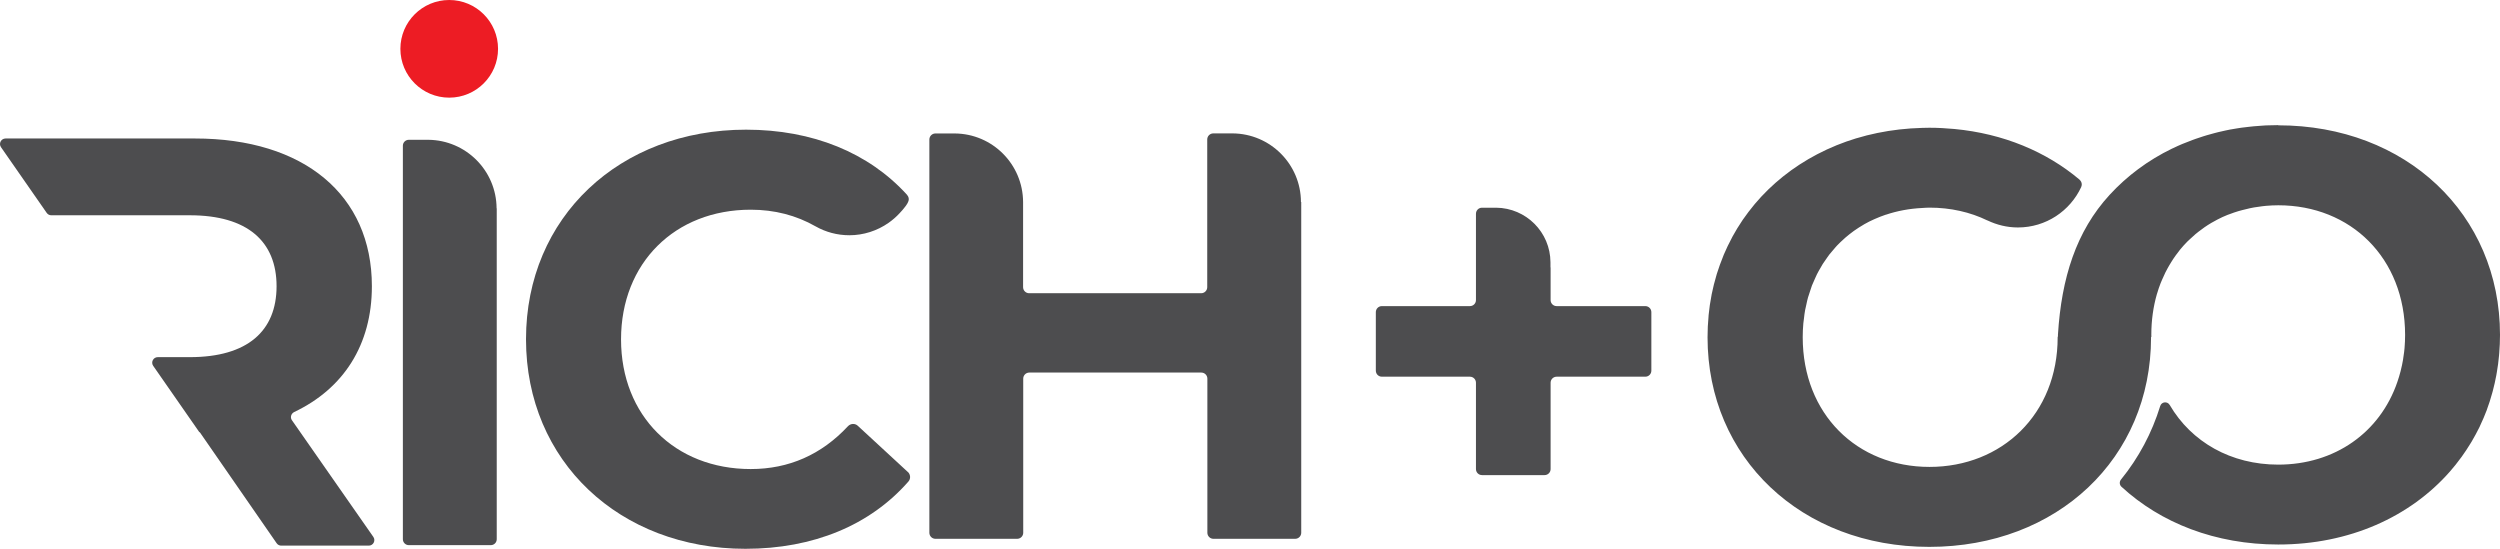 <?xml version="1.0" encoding="UTF-8"?>
<svg id="Layer_2" data-name="Layer 2" xmlns="http://www.w3.org/2000/svg" viewBox="0 0 363.02 79.72">
  <defs>
    <style>
      .cls-1 {
        fill: #ed1c24;
      }

      .cls-2 {
        fill: #4d4d4f;
      }
    </style>
  </defs>
  <g id="Layer_1-2" data-name="Layer 1">
    <path class="cls-2" d="M6.78,30.91c.15,.22,.4,.35,.66,.35H27.57c8.36,0,12.59,3.8,12.59,10.3s-4.22,10.3-12.59,10.3h-4.66c-.65,0-1.04,.73-.66,1.27l6.7,9.63h.06l11.16,16.12c.15,.22,.4,.35,.66,.35h12.72c.65,0,1.04-.73,.66-1.27l-11.82-16.94c-.29-.41-.12-.97,.33-1.19,7.15-3.4,11.28-9.74,11.28-18.27,0-13.26-9.88-21.45-25.68-21.45H.81c-.65,0-1.04,.73-.66,1.27l6.63,9.53Z"/>
    <path class="cls-2" d="M72.11,30.25c-.03-5.47-4.45-9.9-9.92-9.95h0s-2.83,0-2.83,0c-.47,0-.86,.38-.86,.86v57.14c0,.47,.38,.86,.86,.86h11.91c.47,0,.86-.38,.86-.86V30.25h0Z"/>
    <path class="cls-2" d="M188.91,29.33c-.02-5.49-4.46-9.93-9.94-9.96h0s-2.79,0-2.79,0c-.48,0-.88,.39-.88,.88v21.45c0,.48-.39,.88-.88,.88h-24.98c-.48,0-.88-.39-.88-.88v-10.97h0v-1.4h0c-.03-5.48-4.45-9.91-9.92-9.95h0s-2.81,0-2.81,0c-.48,0-.88,.39-.88,.88v57.1c0,.48,.39,.88,.88,.88h11.87c.48,0,.88-.39,.88-.88v-22.38c0-.48,.39-.88,.88-.88h24.98c.48,0,.88,.39,.88,.88v22.38c0,.48,.39,.88,.88,.88h11.87c.48,0,.88-.39,.88-.88V29.34h-.01Z"/>
    <path class="cls-2" d="M226.04,44.45c-.49,0-.88-.39-.88-.88v-4.74h-.02v-.75h0c-.02-4.36-3.54-7.88-7.89-7.92h0s-2.05,0-2.05,0c-.49,0-.88,.39-.88,.88v10.4h0v2.13c0,.49-.39,.88-.88,.88h-12.78c-.49,0-.88,.39-.88,.88v8.49c0,.49,.39,.88,.88,.88h12.78c.49,0,.88,.39,.88,.88v12.53c0,.49,.39,.88,.88,.88h9.08c.49,0,.88-.39,.88-.88v-12.53c0-.49,.39-.88,.88-.88h12.87c.49,0,.88-.39,.88-.88v-8.49c0-.49-.39-.88-.88-.88h-12.87Z"/>
    <circle class="cls-1" cx="65.23" cy="7.09" r="7.09"/>
    <path class="cls-2" d="M131.84,68.55l-7.29-6.73c-.41-.38-1.04-.33-1.42,.07-3.84,4.12-8.57,6.22-14.12,6.22-11.01,0-18.83-7.74-18.83-18.83s7.82-18.83,18.83-18.83c3.47,0,6.61,.82,9.42,2.42,1.45,.82,3.12,1.29,4.91,1.29,2.03,0,4.04-.64,5.7-1.81,.58-.41,1.11-.87,1.59-1.39,.29-.31,.57-.62,.82-.96,.22-.3,.51-.69,.51-1.08,0-.23-.09-.43-.23-.59,0,0-.01-.03-.02-.04-5.55-6.11-13.7-9.46-23.38-9.46-18.33,0-31.95,12.69-31.95,30.43s13.62,30.43,31.86,30.43c9.88,0,18.12-3.43,23.67-9.77,.36-.41,.31-1.03-.09-1.4Z"/>
    <path class="cls-2" d="M330.82,18.17c-.61,0-1.21,.02-1.8,.04-.19,0-.38,.03-.57,.04-.4,.02-.8,.05-1.2,.09-.22,.02-.43,.05-.65,.07-.37,.04-.74,.08-1.1,.13-.22,.03-.43,.07-.65,.1-.36,.06-.71,.12-1.07,.18-.21,.04-.42,.08-.62,.13-.36,.07-.71,.15-1.06,.24-.19,.05-.39,.1-.58,.15-.36,.09-.72,.19-1.08,.3-.17,.05-.35,.1-.52,.16-.37,.12-.74,.24-1.11,.37-.15,.05-.29,.1-.44,.16-.4,.15-.79,.3-1.18,.46-.11,.04-.22,.09-.33,.13-.44,.19-.88,.38-1.3,.59-.05,.02-.11,.05-.16,.07-3.49,1.69-6.54,3.97-9.06,6.71h0c-4.86,5.29-7,12.06-7.51,20.32,0,.1,0,.19,0,.28h-.04s0,.05,0,.08c0,11.18-8.1,18.83-18.61,18.83s-18.41-7.65-18.41-18.83c0-.69,.03-1.36,.09-2.02,.02-.24,.06-.47,.09-.71,.05-.41,.09-.82,.17-1.22,.05-.29,.13-.57,.19-.86,.07-.33,.14-.66,.23-.97,.09-.32,.2-.62,.3-.92,.09-.27,.17-.55,.27-.81,.13-.33,.28-.65,.42-.96,.1-.22,.19-.45,.3-.66,.17-.34,.36-.67,.55-.99,.1-.17,.2-.35,.3-.52,.22-.34,.45-.67,.69-1,.1-.13,.19-.27,.29-.4,.27-.34,.55-.67,.84-.99,.09-.1,.17-.2,.26-.29,.32-.33,.65-.65,1-.96,.07-.07,.14-.13,.22-.2,.37-.32,.76-.62,1.15-.91,.06-.04,.11-.08,.17-.12,.42-.3,.86-.57,1.3-.83,.04-.02,.08-.05,.11-.07,.47-.27,.95-.51,1.45-.73,.02-.01,.04-.02,.07-.03,.51-.23,1.04-.43,1.58-.62,0,0,.02,0,.03,0,1.66-.56,3.43-.89,5.3-.98,.34-.02,.68-.05,1.03-.05,3.07,0,5.92,.65,8.41,1.86h.02c1.34,.64,2.83,1.02,4.42,1.02,4.07,0,7.58-2.4,9.19-5.87,0,0,0,0,0-.01,.05-.11,.08-.24,.08-.37,0-.27-.12-.5-.31-.67,0,0-.01-.03-.02-.03-4.82-4.06-11.07-6.68-18.17-7.35h-.01s0,0,0,0c-1.18-.11-2.39-.18-3.62-.18-.35,0-.68,.01-1.03,.02h0c-2.26,.06-4.43,.31-6.52,.74,0,0,0,0,0,0-1.04,.21-2.05,.47-3.04,.77,0,0-.01,0-.02,0-.98,.3-1.94,.64-2.88,1.02-.01,0-.03,.01-.04,.02-.93,.38-1.82,.79-2.7,1.25-.02,.01-.04,.02-.06,.03-.86,.45-1.7,.94-2.5,1.46-.03,.02-.05,.03-.08,.05-.8,.52-1.56,1.07-2.3,1.66-.03,.02-.06,.05-.09,.07-.73,.58-1.42,1.2-2.09,1.84-.03,.03-.07,.07-.1,.1-.66,.64-1.28,1.31-1.87,2.01-.03,.04-.07,.08-.1,.12-.58,.7-1.13,1.42-1.65,2.17-.03,.05-.06,.1-.1,.15-.51,.75-.98,1.53-1.42,2.33-.03,.05-.05,.11-.08,.16-.43,.8-.83,1.63-1.19,2.48-.02,.05-.04,.11-.06,.16-.35,.86-.67,1.73-.95,2.63-.01,.05-.03,.1-.04,.15-.27,.91-.51,1.84-.7,2.79,0,.04-.01,.08-.02,.12-.19,.96-.33,1.94-.43,2.95,0,.02,0,.05,0,.07-.1,1.02-.15,2.06-.15,3.11,0,17.49,13.62,30.43,32.2,30.43s32.2-12.86,32.2-30.43c0-.01,0-.03,0-.04l.05-.04c0-.09-.01-.18-.01-.28,0-2.09,.28-4.06,.8-5.88,.01-.04,.03-.08,.04-.12,.15-.51,.32-1.02,.51-1.5,.07-.18,.15-.35,.22-.52,.15-.35,.3-.69,.47-1.03,.09-.19,.19-.37,.29-.55,.17-.32,.36-.63,.55-.94,.1-.16,.2-.33,.31-.49,.24-.36,.49-.7,.76-1.04,.07-.09,.13-.18,.2-.27,.34-.41,.69-.81,1.07-1.19,.11-.11,.23-.21,.34-.32,.28-.27,.56-.52,.85-.77,.15-.12,.3-.24,.45-.36,.28-.22,.56-.43,.85-.63,.16-.11,.32-.22,.48-.32,.33-.21,.66-.41,1.01-.59,.13-.07,.26-.15,.4-.22,.48-.25,.97-.48,1.48-.68,.1-.04,.21-.07,.31-.11,.41-.16,.83-.3,1.26-.43,.18-.06,.37-.1,.55-.15,.36-.1,.73-.19,1.11-.27,.2-.04,.4-.08,.61-.12,.39-.07,.79-.12,1.19-.17,.18-.02,.36-.05,.55-.06,.59-.05,1.18-.08,1.78-.08,10.51,0,18.41,7.65,18.41,18.83,0,.65-.03,1.28-.08,1.9-.03,.4-.09,.8-.15,1.19-.03,.19-.05,.38-.08,.56-.09,.51-.19,1.01-.32,1.5-.01,.04-.02,.09-.03,.13-.14,.53-.29,1.05-.47,1.56-2.52,7.34-9.1,11.99-17.29,11.99-6.86,0-12.6-3.27-15.76-8.66-.33-.57-1.18-.49-1.38,.15-1.2,3.9-3.12,7.51-5.69,10.67-.26,.31-.24,.77,.06,1.05,5.71,5.26,13.63,8.39,22.77,8.39,10.33,0,19.15-4.01,24.94-10.61,0,0,0,0,0,0,.55-.62,1.06-1.27,1.55-1.94,.04-.06,.08-.11,.13-.17,.47-.65,.91-1.32,1.33-2.01,.04-.07,.08-.14,.13-.21,.41-.7,.8-1.42,1.16-2.15,.02-.04,.04-.08,.05-.12,.36-.76,.7-1.54,1-2.34,0,0,0-.01,0-.02,.29-.77,.54-1.56,.76-2.36,.03-.11,.06-.21,.09-.32,.21-.77,.38-1.55,.53-2.35,.03-.14,.05-.27,.07-.41,.14-.8,.25-1.61,.32-2.44,.01-.12,.02-.23,.03-.35,.07-.87,.11-1.74,.11-2.64,0-17.57-13.7-30.43-32.2-30.43Z"/>
  </g>
</svg>